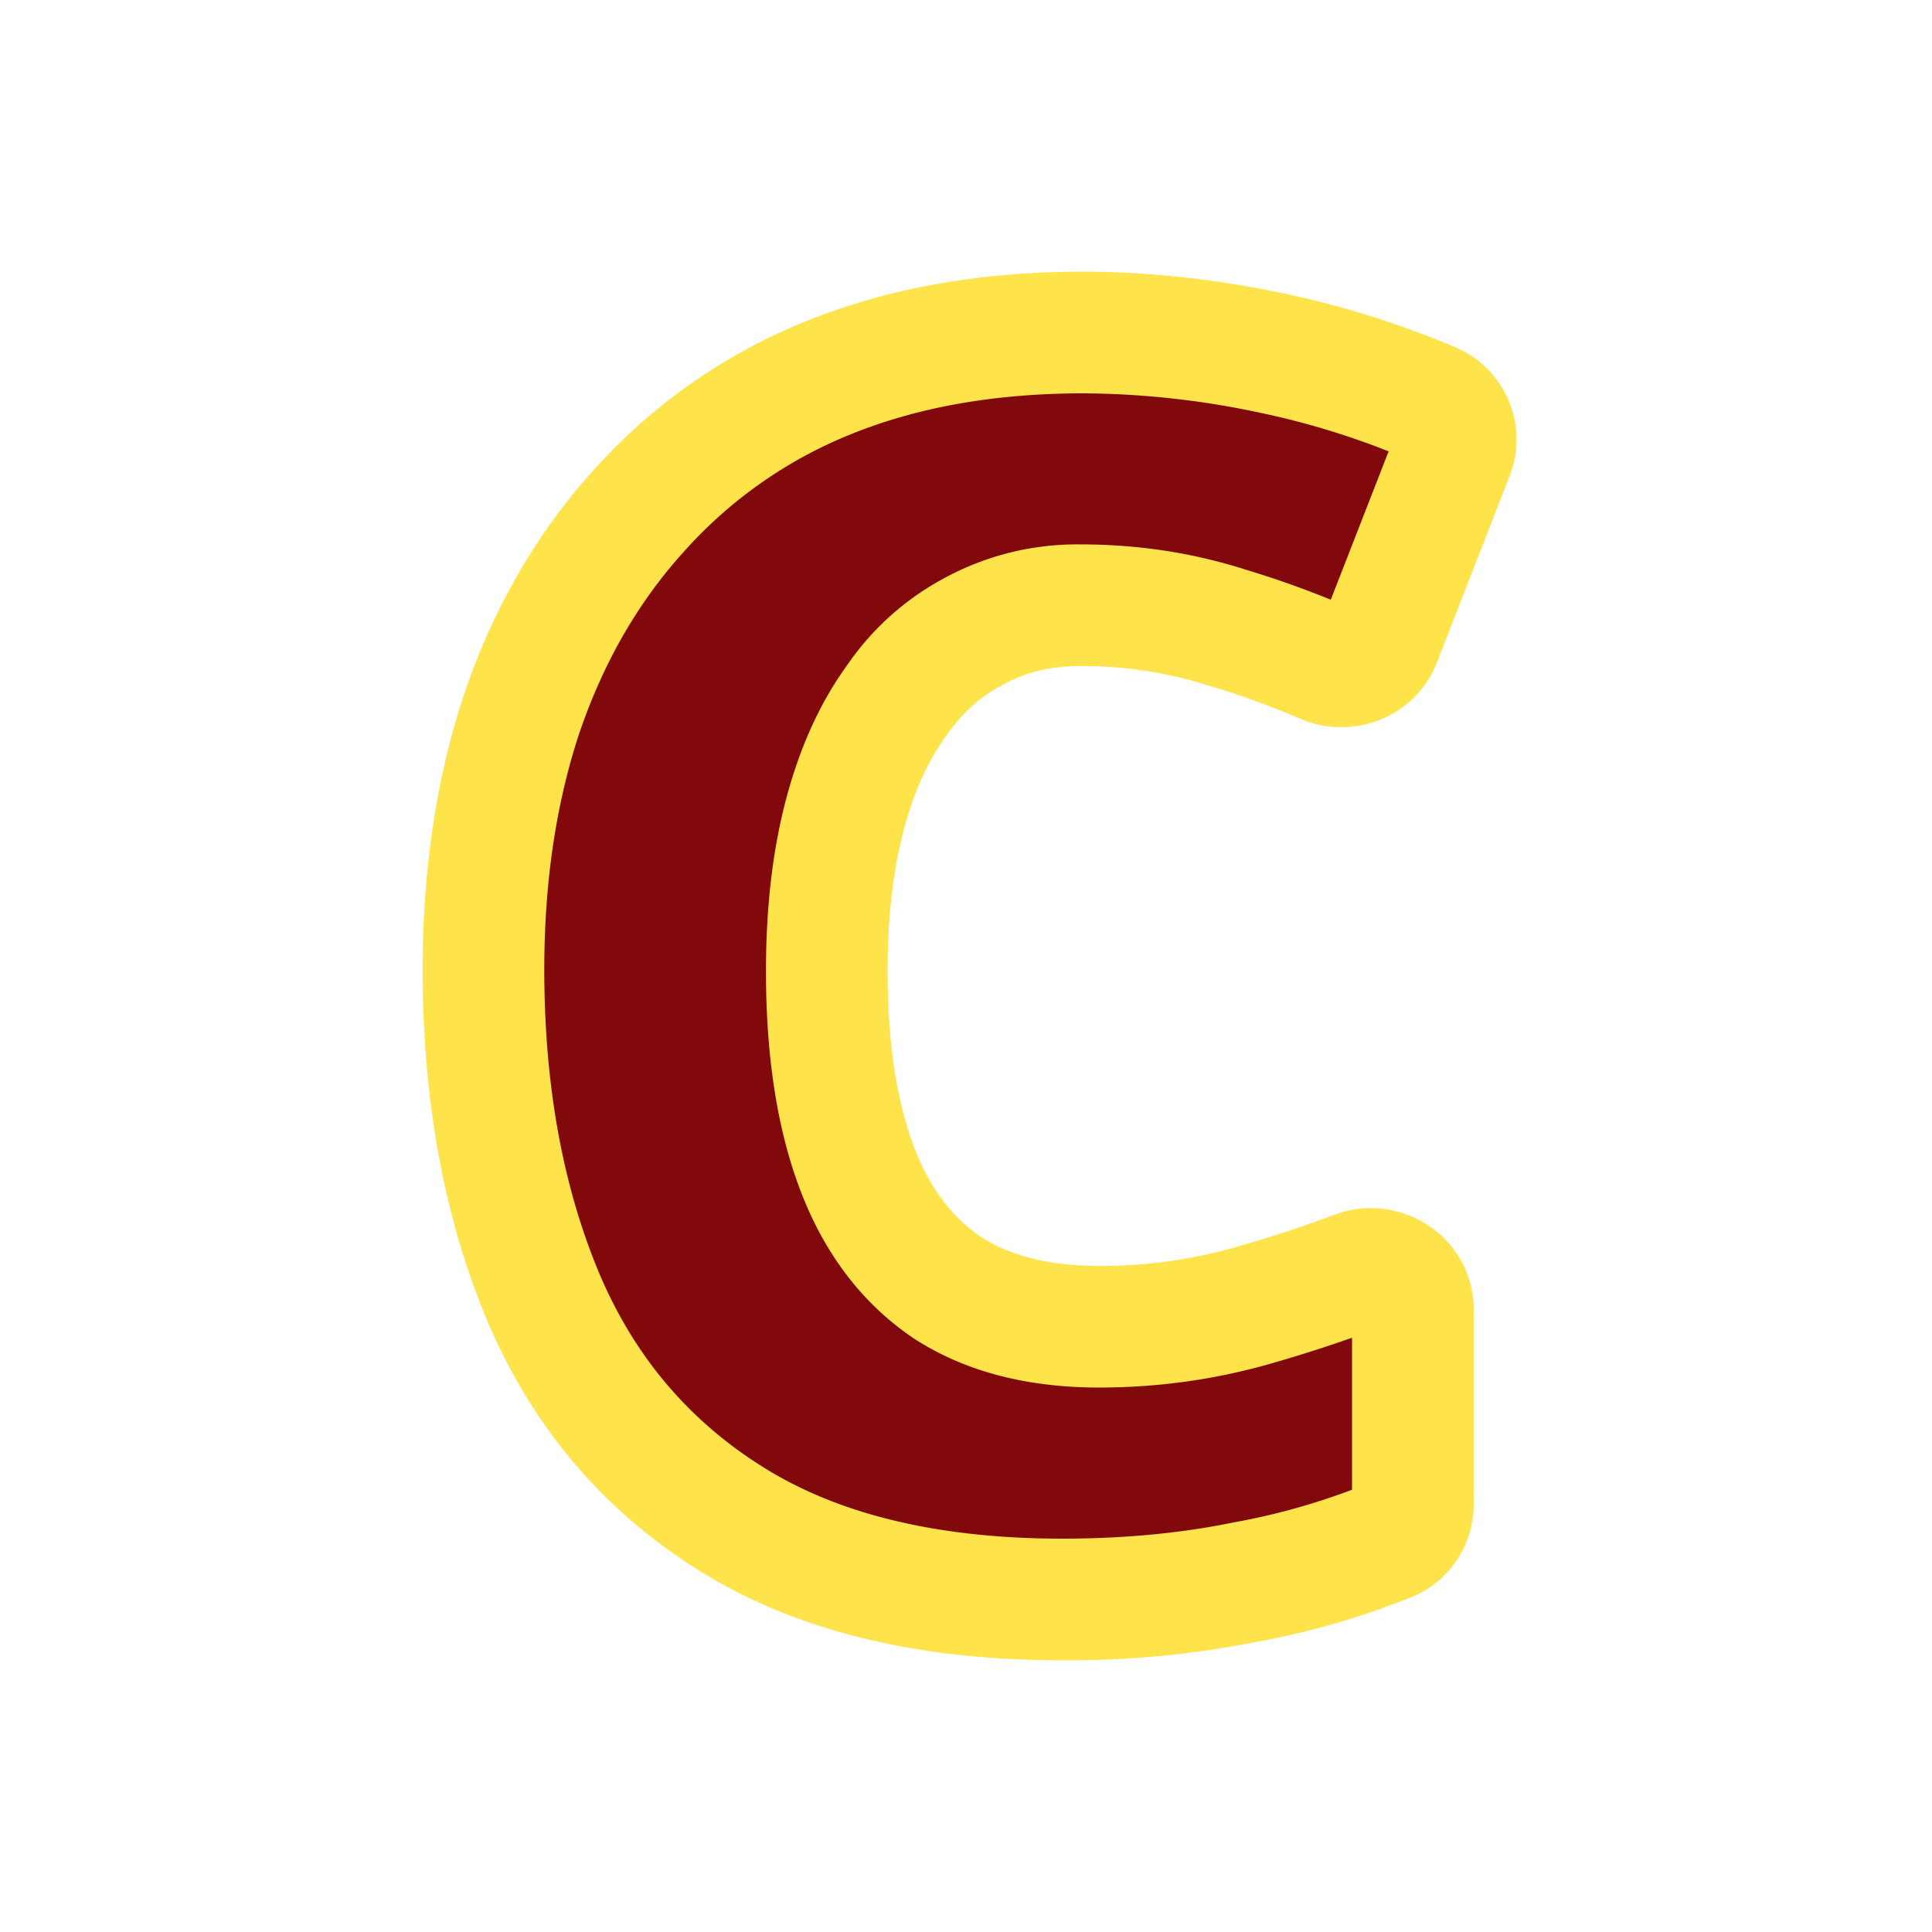<svg xmlns="http://www.w3.org/2000/svg" width="32" height="32" fill="none" viewBox="0 0 32 32"><path fill="#82090b" d="M17.887 10.025q-.976 0-1.752.428-.776.401-1.32 1.201-.547.773-.834 1.887-.287 1.116-.287 2.545 0 1.916.488 3.23.489 1.315 1.494 2.002 1.005.657 2.527.657 1.35 0 2.614-.371a23 23 0 0 0 1.645-.543c.45-.167.94.159.94.639v3.213a.65.65 0 0 1-.402.606 12 12 0 0 1-2.384.688q-1.408.286-3.016.286-3.331 0-5.457-1.315t-3.13-3.66q-1.005-2.373-1.006-5.46 0-2.317.632-4.232.66-1.944 1.925-3.345a8.4 8.4 0 0 1 3.101-2.202q1.867-.771 4.28-.772 1.493 0 3.13.343 1.341.282 2.644.831a.65.65 0 0 1 .345.84l-1.202 3.084a.696.696 0 0 1-.926.375 15 15 0 0 0-1.608-.584 7.9 7.9 0 0 0-2.44-.371"/><path fill="#fee34a" d="M24.409 24.913c0 .655-.386 1.28-1.032 1.54q-1.253.506-2.576.744a16 16 0 0 1-3.2.303c-2.349 0-4.367-.463-5.988-1.466-1.597-.988-2.776-2.37-3.526-4.12l-.001-.001-.001-.002C7.353 20.182 7 18.224 7 16.057c0-1.635.223-3.154.683-4.547l.002-.008c.481-1.414 1.188-2.652 2.13-3.696a9.44 9.44 0 0 1 3.46-2.455l.003-.002h.002c1.388-.574 2.95-.849 4.665-.849q1.61.001 3.337.364 1.44.303 2.829.89a1.66 1.66 0 0 1 .892 2.133L23.8 10.971c-.36.924-1.406 1.302-2.261.935a14 14 0 0 0-1.499-.545l-.01-.003-.012-.003a6.9 6.9 0 0 0-2.13-.323c-.5 0-.912.108-1.265.303l-.013.007-.013.007c-.352.181-.67.462-.95.873l-.01.014c-.28.395-.513.906-.68 1.556-.166.645-.256 1.406-.256 2.294 0 1.198.154 2.148.426 2.88.262.708.64 1.191 1.108 1.514.467.302 1.102.488 1.968.488a8.2 8.2 0 0 0 2.33-.33l.005-.002q.786-.226 1.573-.519l.05-.018c1.065-.359 2.248.405 2.248 1.6zM9.015 16.057c0 1.95.317 3.632.925 5.068.59 1.375 1.497 2.431 2.733 3.196 1.213.75 2.833 1.164 4.927 1.164q1.518-.001 2.815-.265l.012-.003.011-.002q1-.18 1.956-.54v-2.518q-.648.228-1.299.415-1.403.41-2.892.41c-1.158 0-2.206-.25-3.079-.821l-.016-.011c-.868-.593-1.483-1.441-1.87-2.483-.38-1.022-.551-2.225-.551-3.581 0-1.018.102-1.954.319-2.796.214-.83.533-1.572.976-2.203l.085-.121a4.56 4.56 0 0 1 1.59-1.399 4.6 4.6 0 0 1 2.23-.55q1.437-.001 2.744.418.712.214 1.411.498L23 7.476a13 13 0 0 0-2.131-.64 14.3 14.3 0 0 0-2.924-.321c-1.5 0-2.791.24-3.892.694a7.4 7.4 0 0 0-2.735 1.939l-.003.004-.004.003c-.74.822-1.315 1.812-1.715 2.986l-.036.11c-.36 1.133-.545 2.4-.545 3.806"/></svg>